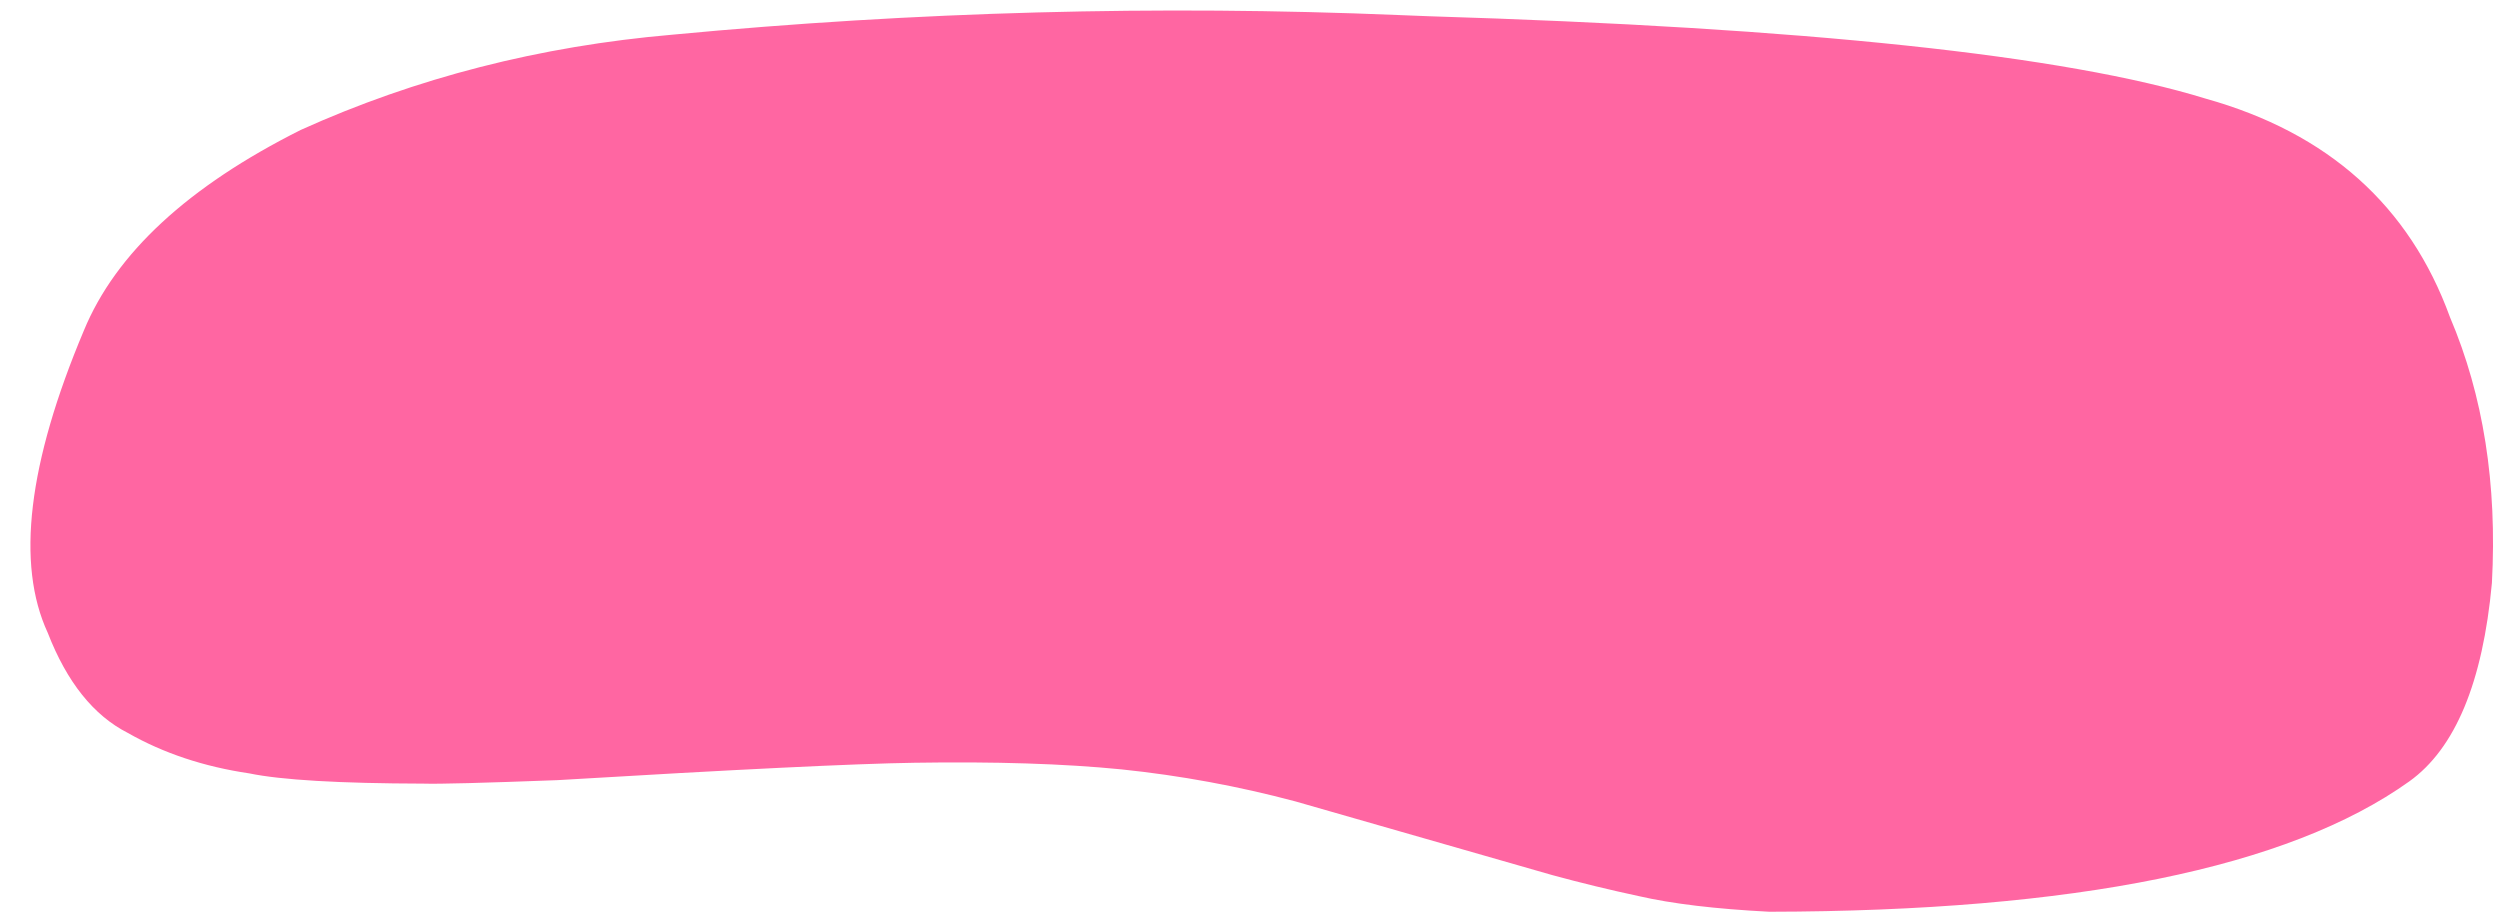 <?xml version="1.0" encoding="UTF-8" standalone="no"?><svg xmlns="http://www.w3.org/2000/svg" xmlns:xlink="http://www.w3.org/1999/xlink" fill="#000000" height="979.4" preserveAspectRatio="xMidYMid meet" version="1" viewBox="-627.8 1047.4 2685.6 979.4" width="2685.6" zoomAndPan="magnify"><g><g fill="#ff66a2" id="change1_1"><path d="M906.659,1064.824L874.772,1063.568Q487.096,1047.45,94.47,1084.668Q-119.001,1103.092,-304.641,1186.941Q-486.354,1278.019,-537.673,1402.413Q-627.804,1616.374,-576.496,1727.211Q-545.606,1806.698,-490.501,1834.724Q-433.192,1867.378,-360.154,1878.173Q-308.607,1888.869,-172.665,1889.203Q-148.753,1890.006,-28.995,1885.465Q258.554,1868.245,354.183,1866.792Q484.379,1864.717,577.002,1873.908Q671.755,1883.741,763.962,1908.349L1039.847,1987.493Q1085.976,2000.057,1132.593,2010.033Q1186.278,2022.382,1272.904,2026.83Q1765.639,2025.98,1960.353,1886.816Q2034.352,1833.856,2049.106,1673.671Q2057.754,1514.263,2004.07,1388.144Q1938.822,1208.53,1741.68,1153.368Q1514.775,1083.454,906.659,1064.824"/></g></g></svg>